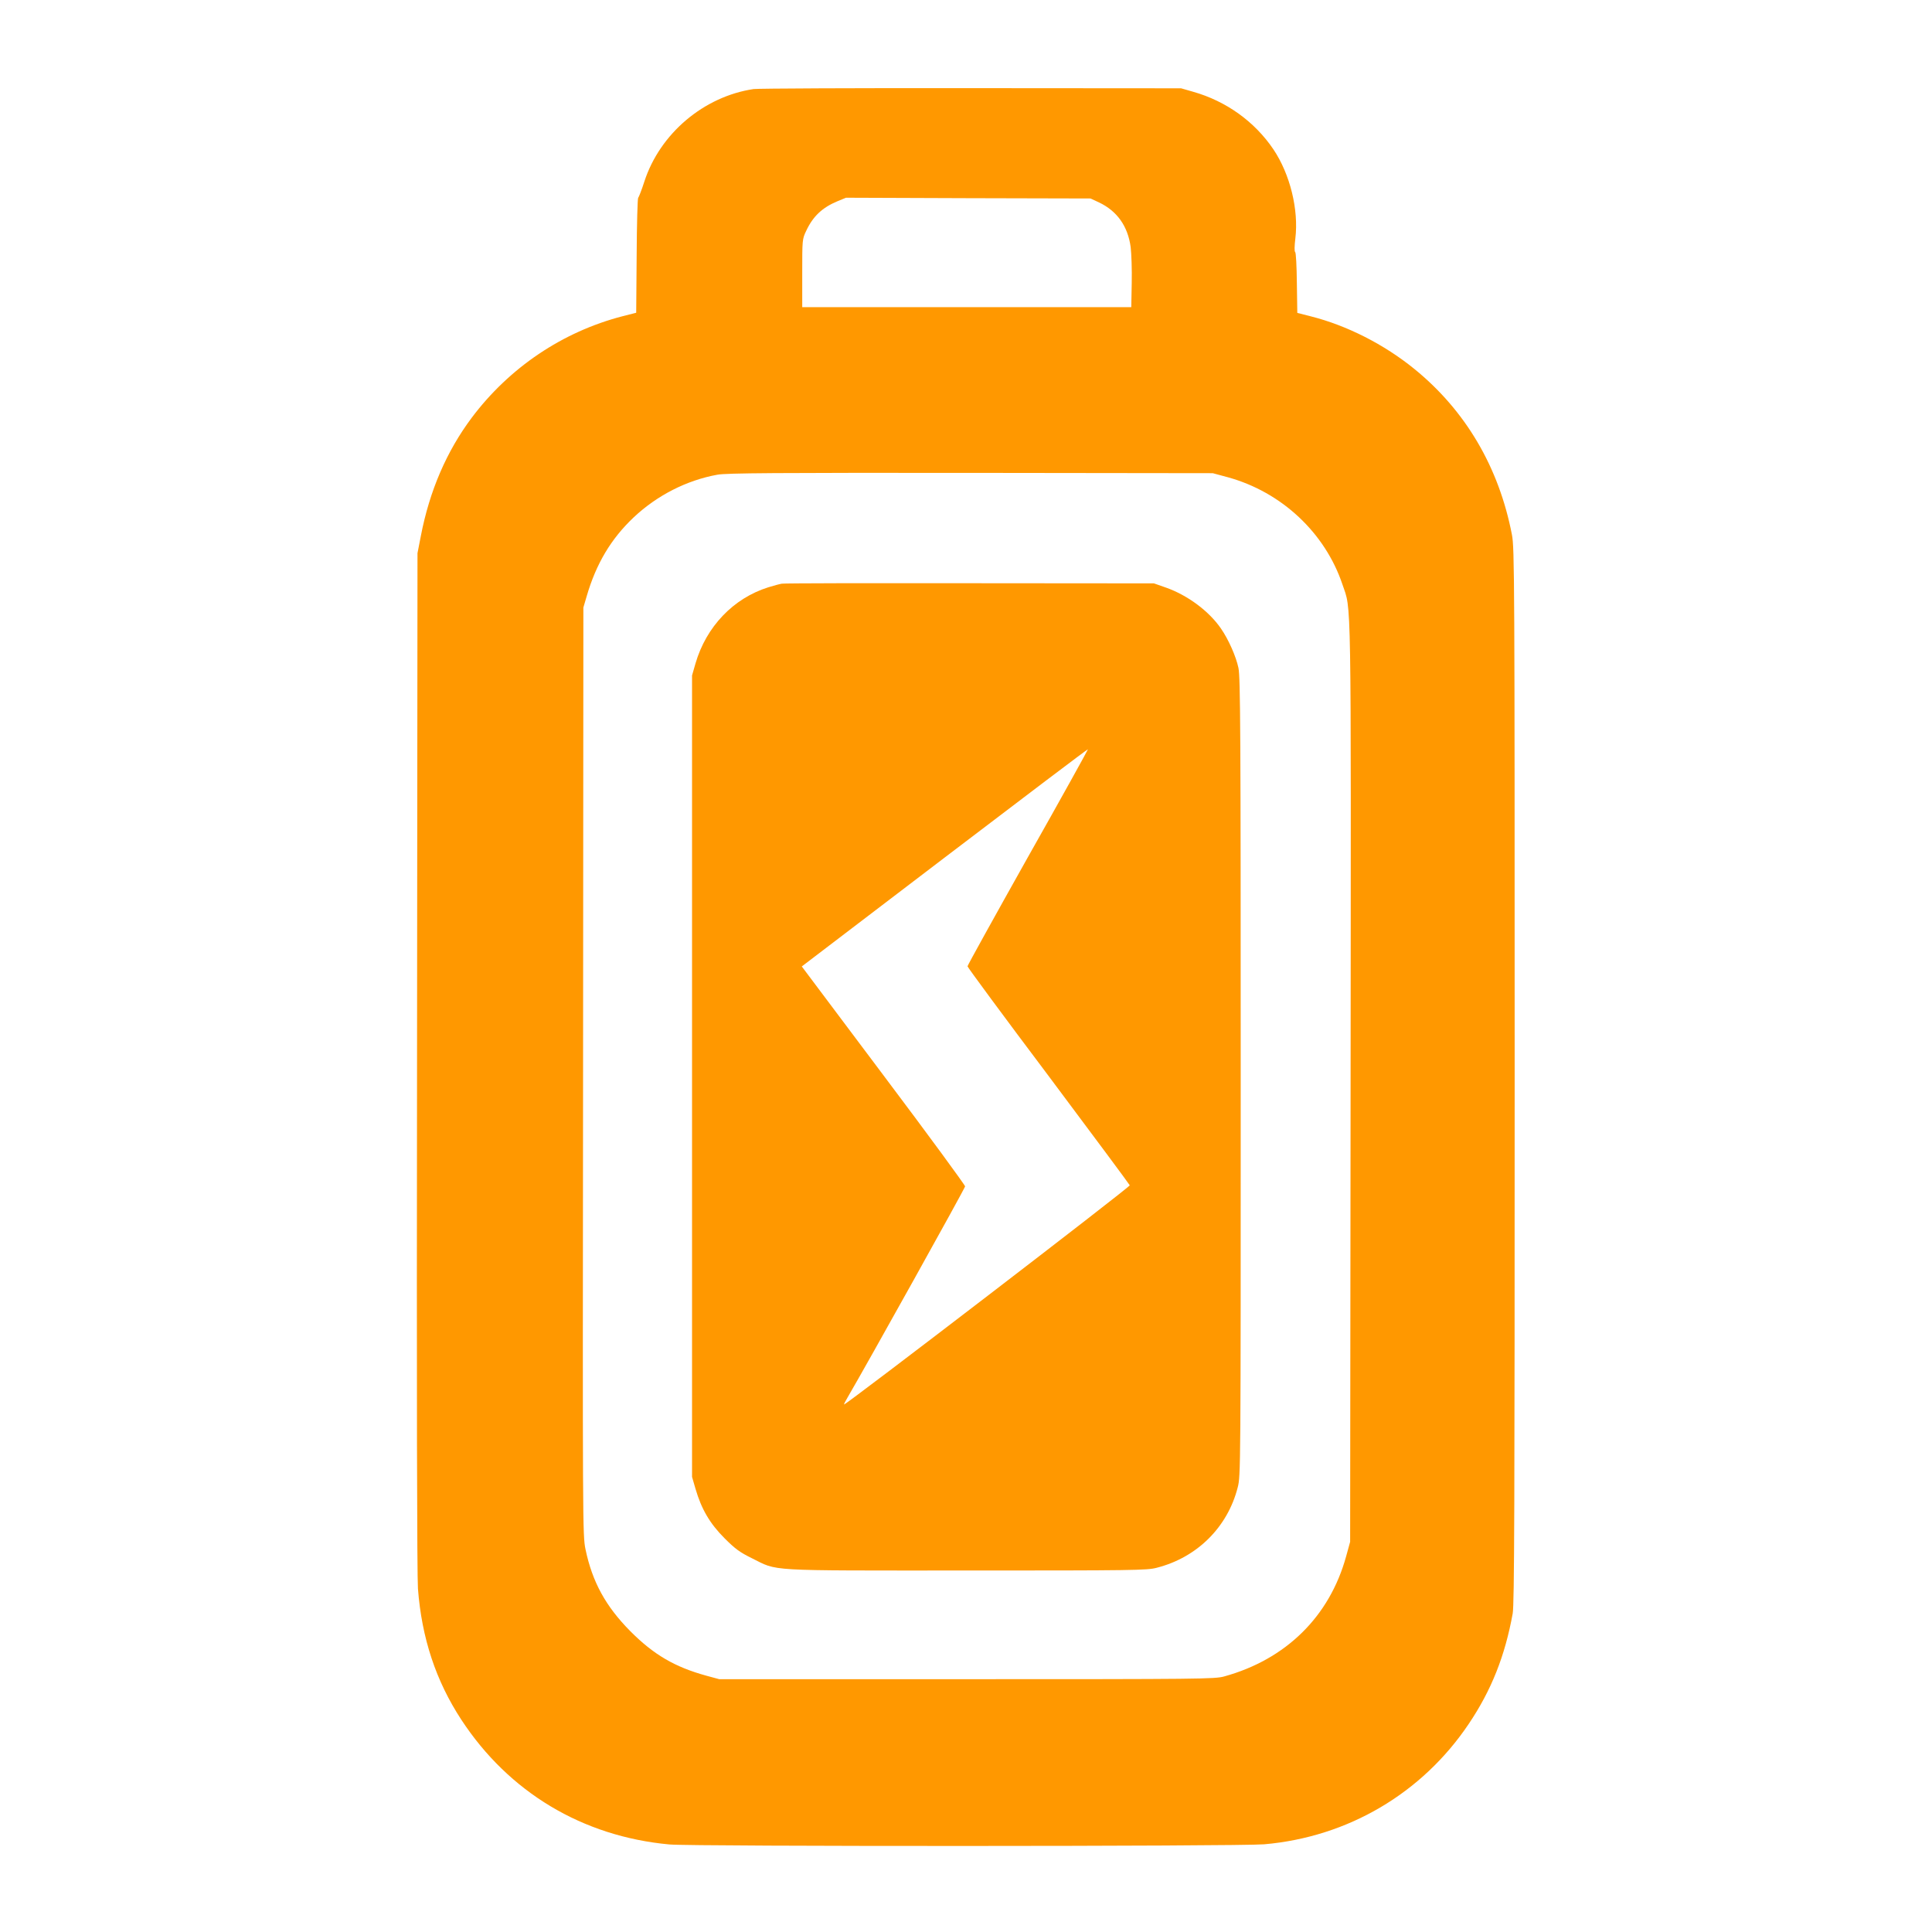 <?xml version="1.0" standalone="no"?>
<!DOCTYPE svg PUBLIC "-//W3C//DTD SVG 20010904//EN"
 "http://www.w3.org/TR/2001/REC-SVG-20010904/DTD/svg10.dtd">
<svg version="1.0" xmlns="http://www.w3.org/2000/svg"
 width="1280pt" height="1280pt" viewBox="0 0 1280 1280"
 preserveAspectRatio="xMidYMid meet">
<g transform="translate(0,1280) scale(0.1,-0.1)"
fill="#ff9800" stroke="none">
<path d="M4993 12210 c-330 -49 -621 -295 -724 -613 -18 -56 -37 -104 -41
-108 -4 -3 -9 -175 -10 -383 l-3 -378 -90 -23 c-398 -103 -750 -340 -1000
-673 -166 -222 -279 -483 -337 -784 l-22 -113 -3 -3365 c-3 -2189 0 -3410 6
-3495 25 -328 119 -611 287 -868 315 -481 803 -774 1379 -827 153 -14 3778
-13 3940 1 555 48 1047 338 1356 798 150 223 240 450 291 731 11 62 13 692 13
3565 0 3298 -1 3495 -18 3582 -86 447 -307 823 -647 1099 -199 162 -447 288
-685 348 l-90 23 -3 198 c-1 110 -6 202 -11 205 -6 3 -5 40 1 90 23 191 -35
426 -145 590 -124 184 -313 320 -532 382 l-80 23 -1390 1 c-764 1 -1413 -2
-1442 -6z m2288 -751 c120 -57 191 -157 210 -296 5 -43 9 -150 7 -238 l-3
-160 -1090 0 -1090 0 0 225 c0 221 0 226 26 280 45 97 107 155 208 197 l56 23
810 -3 810 -2 56 -26z m854 -1821 c356 -98 644 -368 759 -710 60 -179 57 25
54 -3303 l-3 -3040 -27 -98 c-110 -397 -398 -681 -808 -794 -61 -17 -158 -18
-1705 -18 l-1640 0 -85 23 c-211 58 -350 140 -505 296 -163 165 -251 326 -296
542 -19 92 -19 151 -16 3166 l2 3073 22 75 c63 216 161 380 311 522 155 146
351 246 555 283 58 11 392 13 1677 12 l1605 -2 100 -27z"/>
<path d="M5180 8933 c-14 -2 -54 -13 -90 -24 -232 -73 -411 -261 -482 -504
l-23 -80 0 -2655 0 -2655 23 -79 c39 -134 95 -230 192 -327 71 -71 101 -93
180 -132 179 -88 70 -82 1420 -82 1106 0 1200 1 1263 18 268 68 470 269 537
532 20 77 20 107 20 2719 0 2290 -2 2650 -15 2711 -16 76 -66 189 -116 261
-79 115 -220 220 -364 271 l-80 28 -1220 1 c-671 1 -1231 0 -1245 -3z m1630
-1812 c-220 -392 -400 -717 -400 -723 0 -6 241 -333 536 -725 294 -393 537
-720 539 -726 4 -10 -1885 -1459 -1893 -1452 -2 1 10 24 26 51 124 212 776
1382 776 1394 0 8 -243 340 -541 736 l-541 721 946 721 c521 397 948 720 950
718 1 -2 -177 -324 -398 -715z"/>
</g>
</svg>
